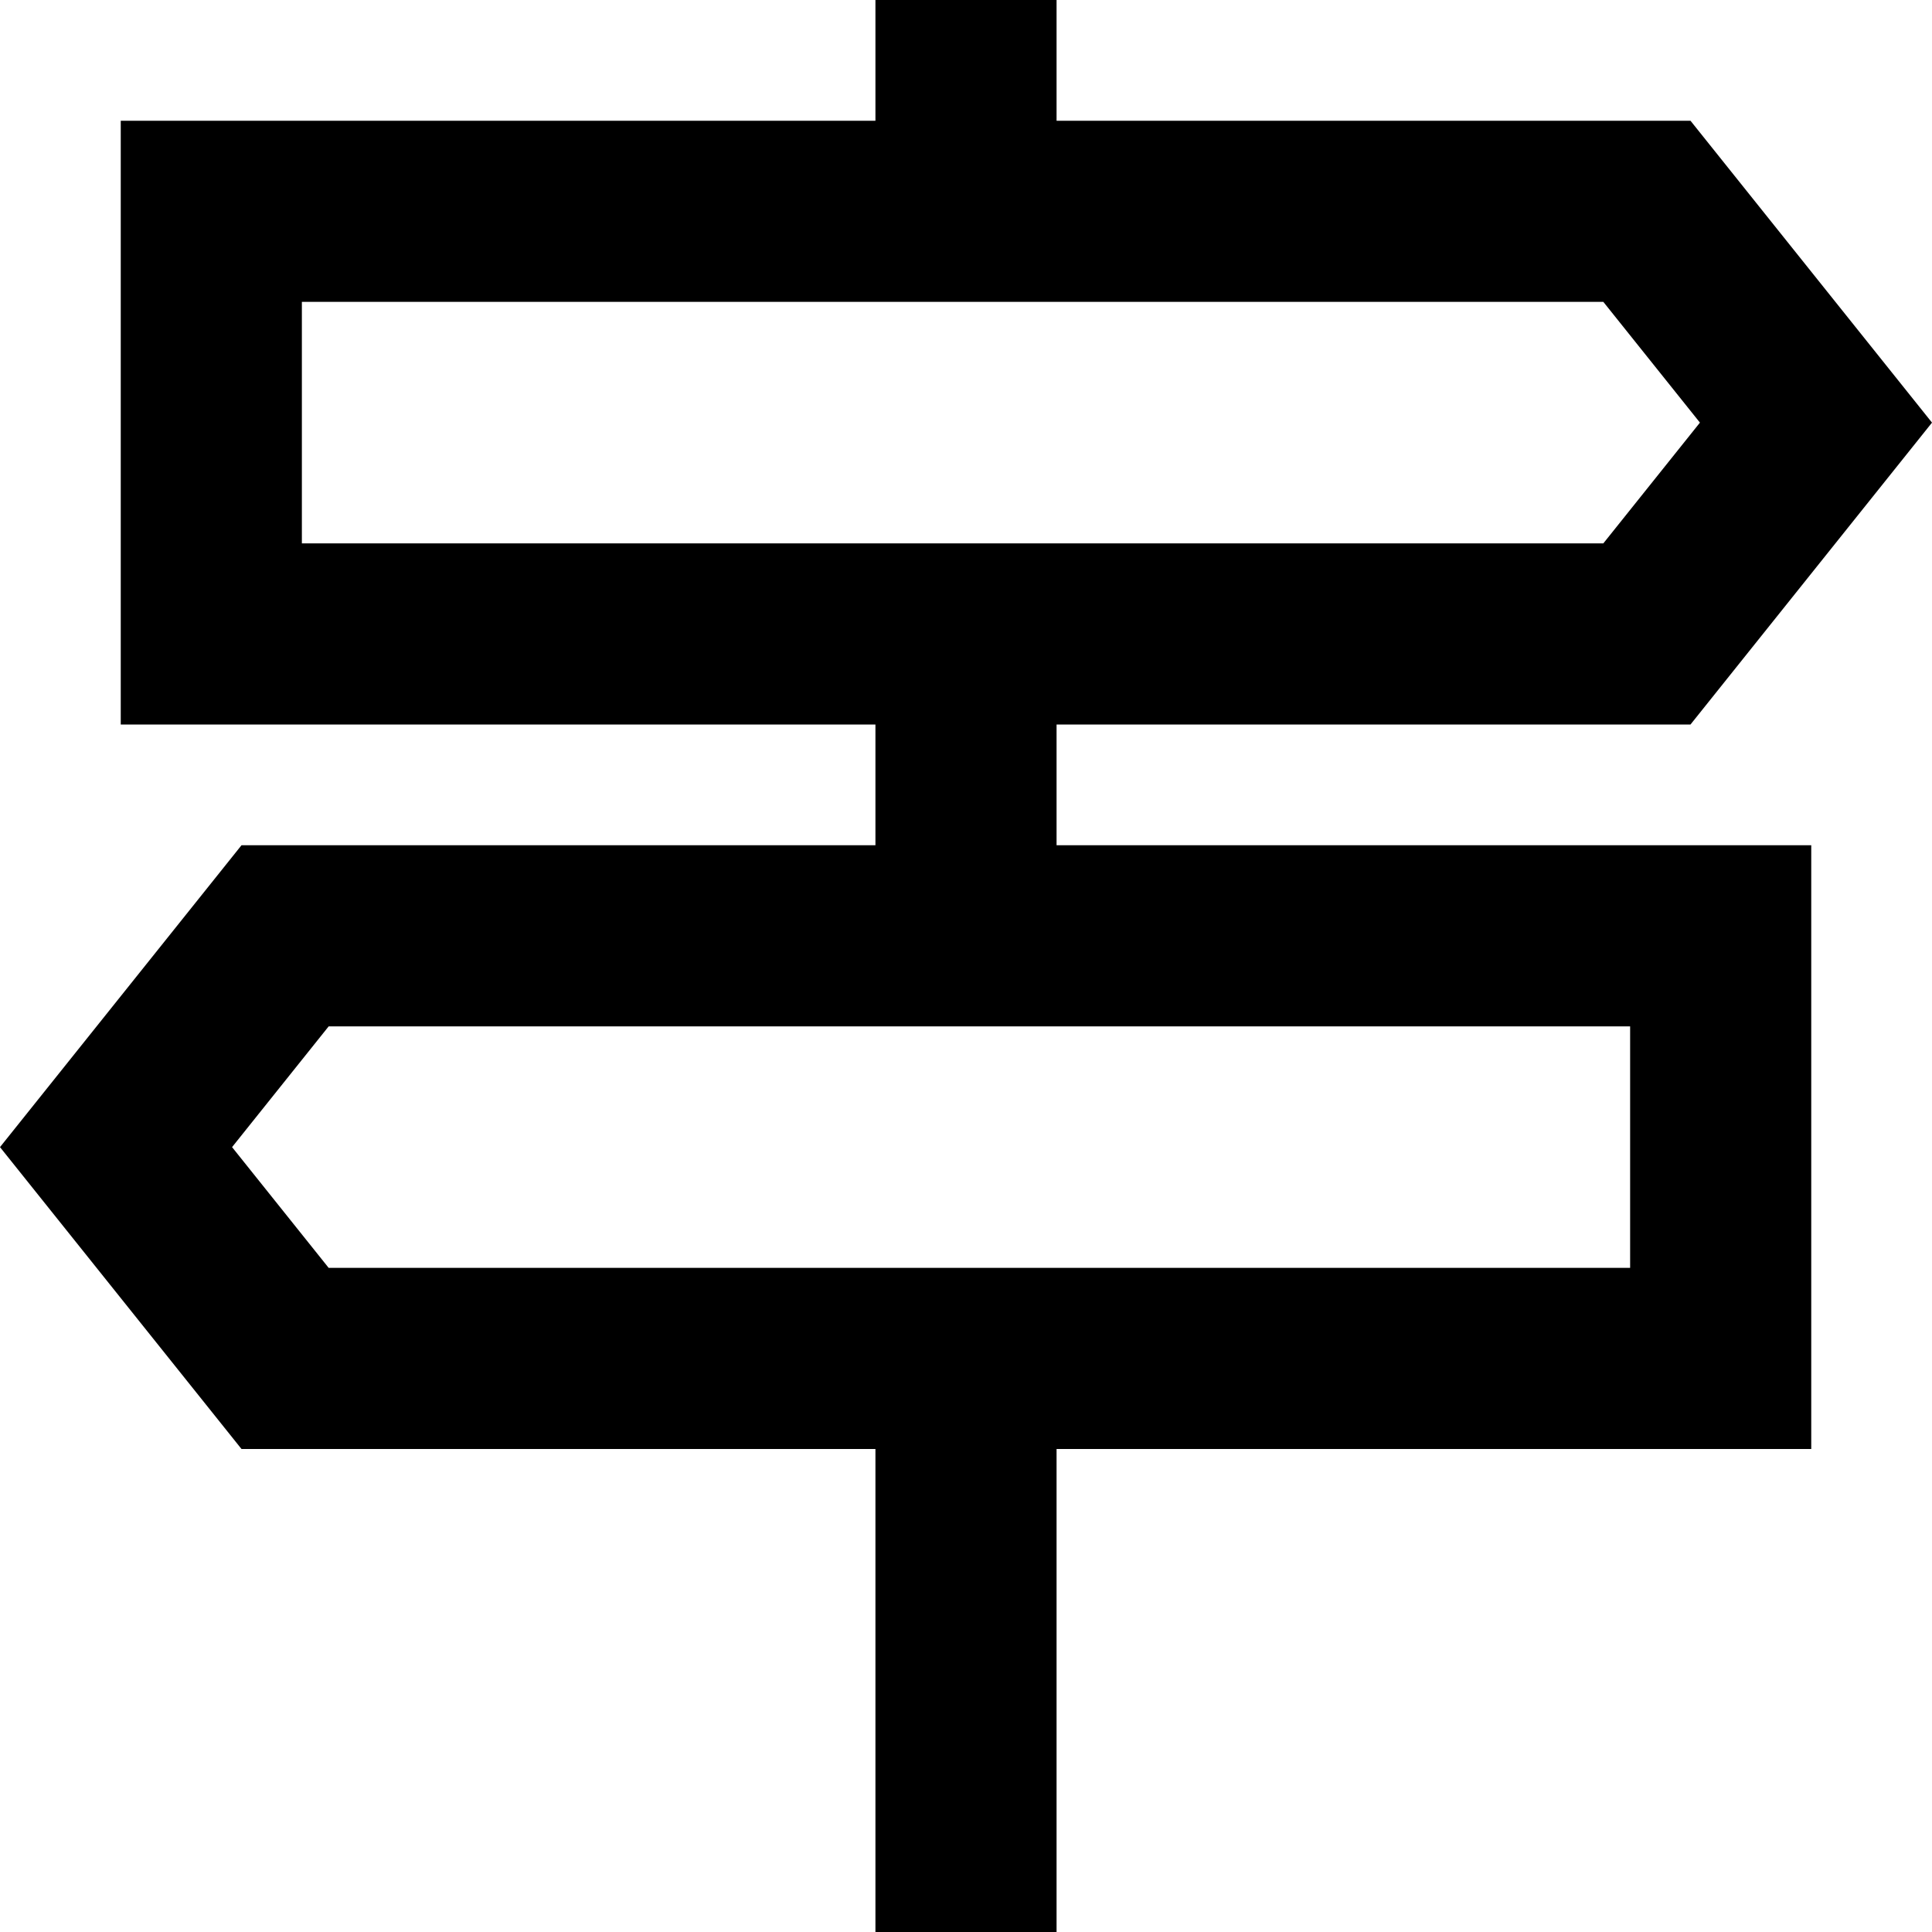<svg xmlns="http://www.w3.org/2000/svg" viewBox="0 0 512 512"><!--! Font Awesome Pro 6.5.1 by @fontawesome - https://fontawesome.com License - https://fontawesome.com/license (Commercial License) Copyright 2023 Fonticons, Inc. --><path d="M232 0h48V32H448l64 80-64 80H280v32H432h48v48 64 48H432 280V512H232V384H64L0 304l64-80H232V192H80 32V144 80 32H80 232V0zM424.9 80H80v64H424.9l25.6-32L424.9 80zM87.1 272L61.5 304l25.6 32H432V272H87.1z"/></svg>